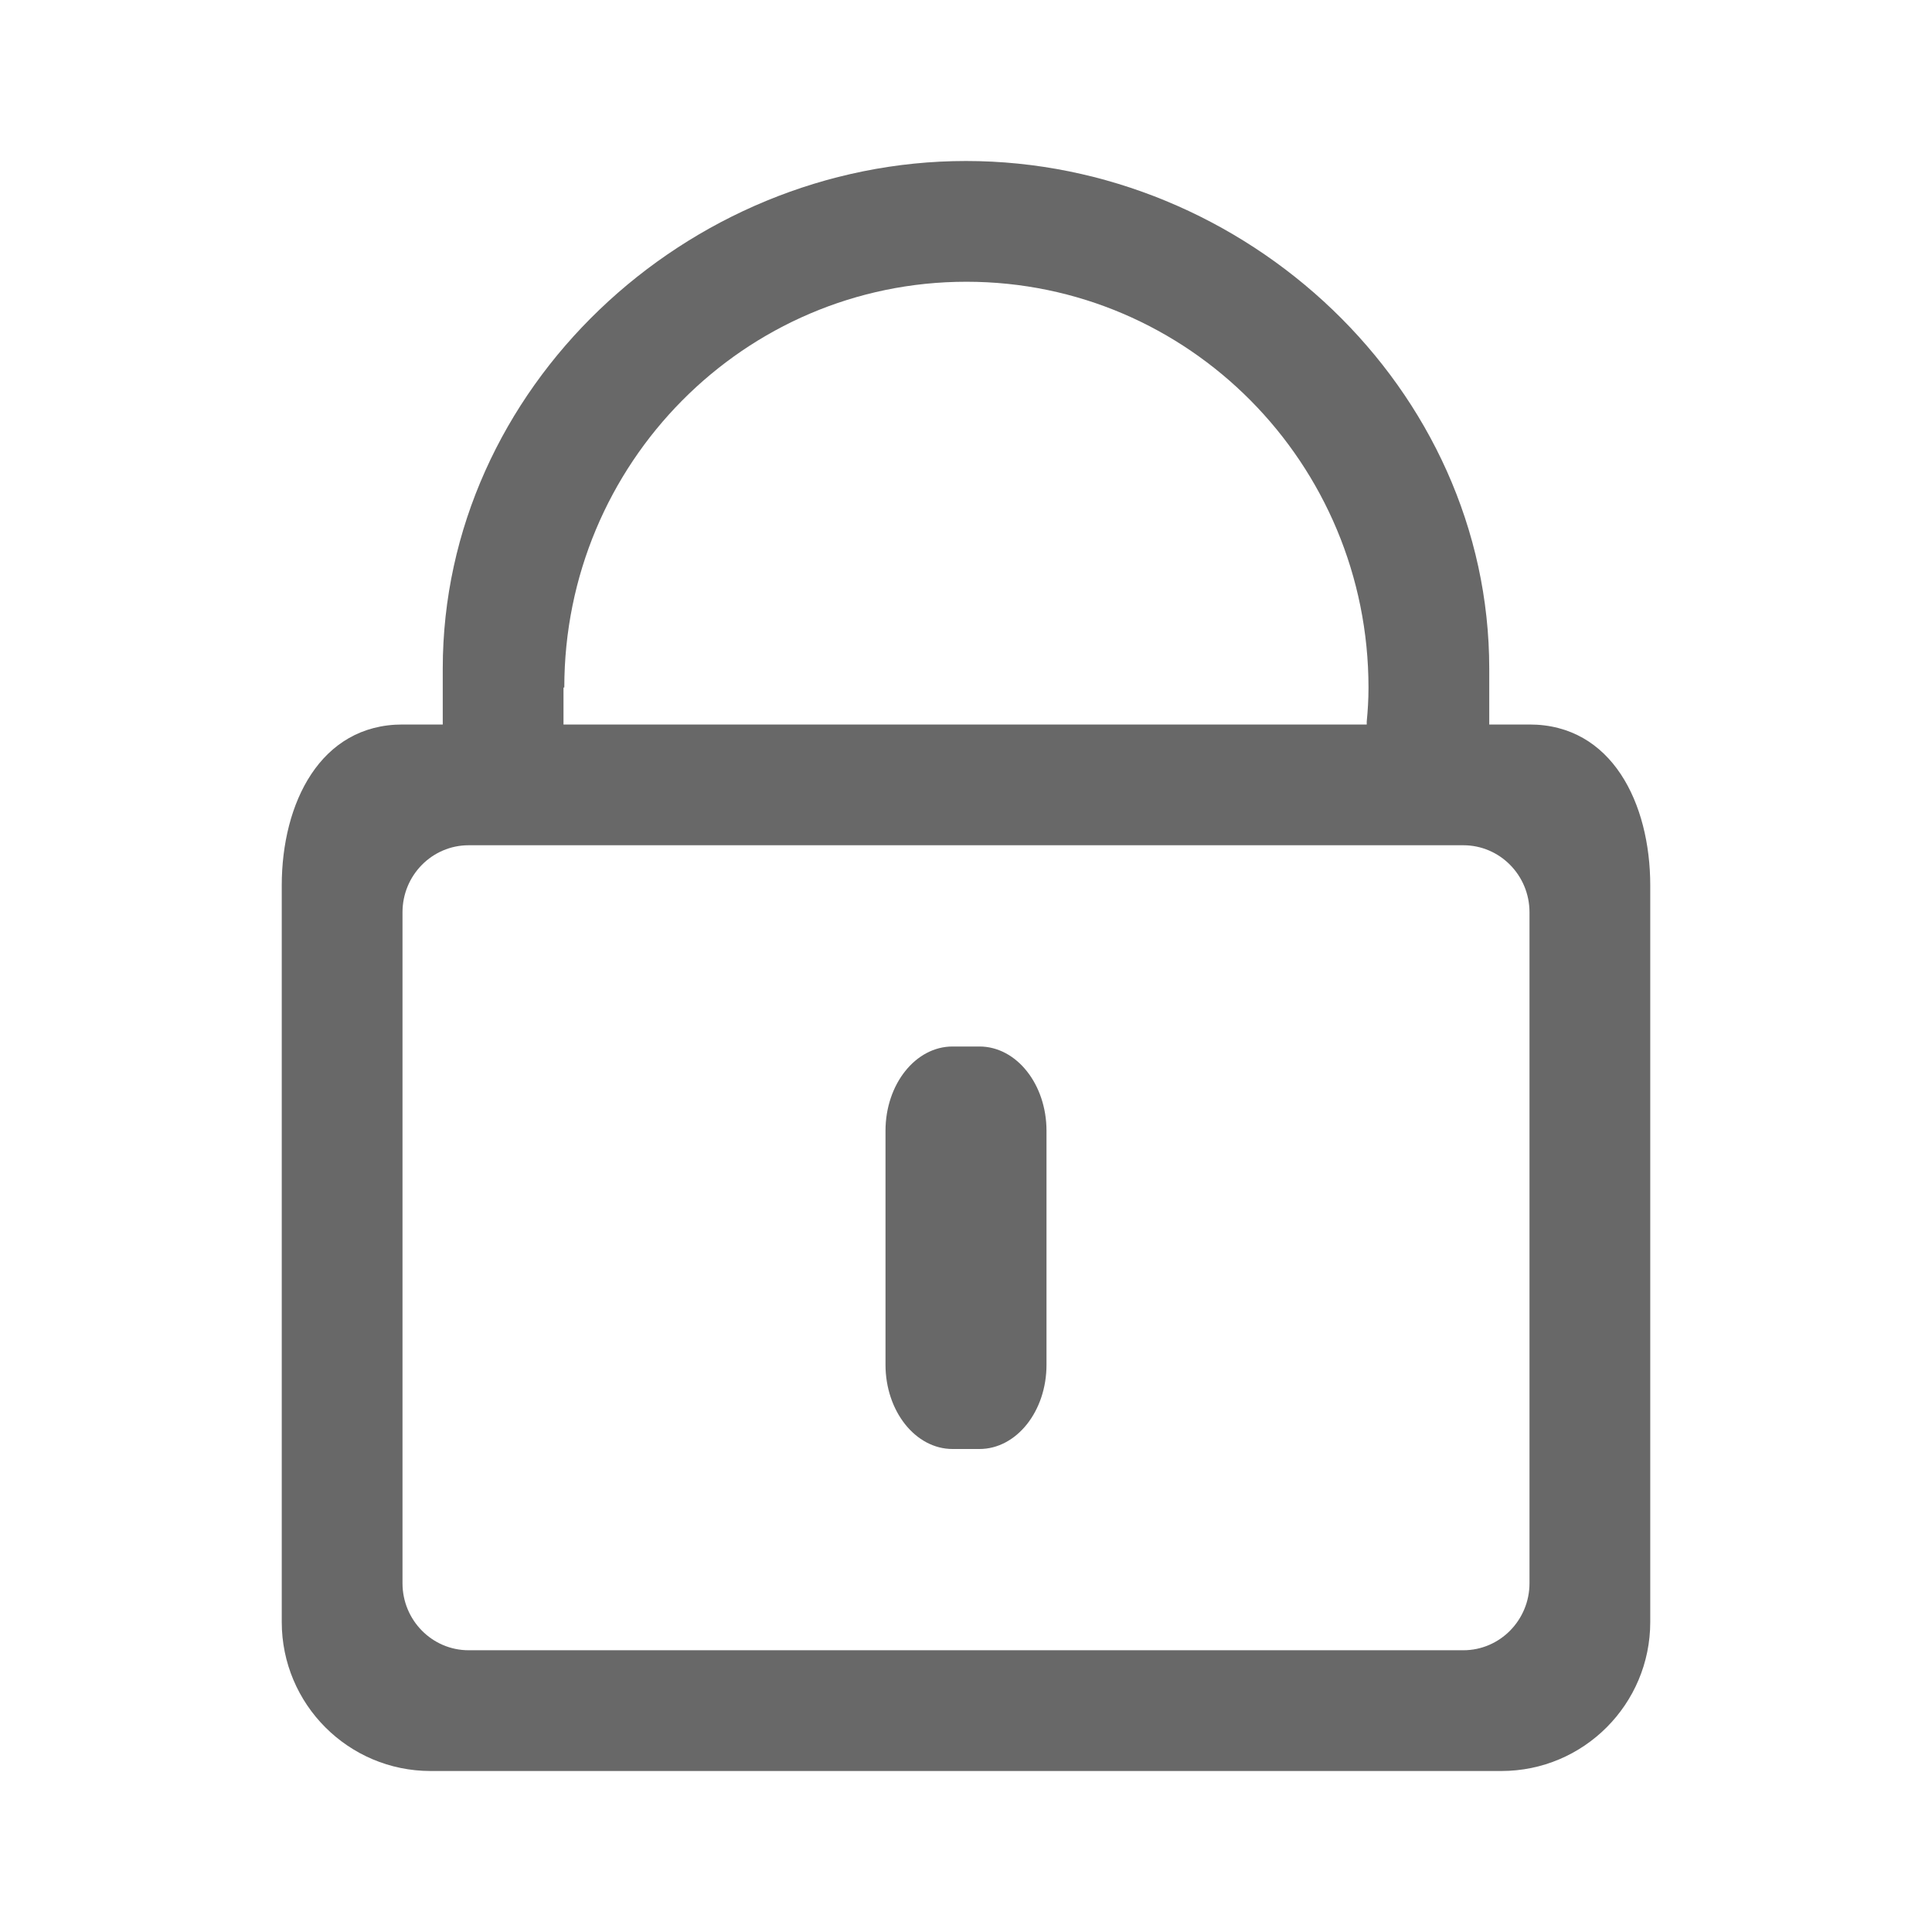 <?xml version="1.0" encoding="UTF-8"?>
<svg width="24px" height="24px" viewBox="0 0 24 24" version="1.1" xmlns="http://www.w3.org/2000/svg" xmlns:xlink="http://www.w3.org/1999/xlink">
    <title>ic/lock</title>
    <g id="ic/lock" stroke="none" stroke-width="1" fill="none" fill-rule="evenodd">
        <path d="M11.833,18 C11.373,18 11,17.531 11,16.952 L11,14.048 C11,13.469 11.373,13 11.833,13 L12.167,13 C12.627,13 13,13.469 13,14.048 L13,16.952 C13.001,17.531 12.627,18 12.167,18 L11.833,18 Z M19,11.333 C19,10.873 18.632,10.5 18.178,10.5 L5.822,10.5 C5.368,10.5 5,10.873 5,11.333 L5,19.667 C5,20.127 5.368,20.5 5.822,20.5 L18.178,20.5 C18.632,20.5 19,20.126 19,19.667 L19,11.333 Z M7.01,8.541 L7,8.541 L7,9 L16.978,9 L16.978,8.964 C16.991,8.83 17,8.693 17,8.543 C17,5.757 14.764,3.5 12.005,3.5 C9.247,3.5 7.01,5.756 7.01,8.541 Z M5.349,22 C4.328,22 3.5,21.171 3.5,20.149 L3.5,11 C3.5,9.976 3.979,9 5,9 L5.5,9 L5.5,8.305 C5.501,4.823 8.524,2 12,2 C15.477,2 18.5,4.824 18.5,8.307 C18.5,8.435 18.5,8.885 18.5,9 L19,9 C20.022,9 20.5,9.976 20.5,11 L20.5,20.149 C20.5,21.171 19.672,22 18.651,22 L5.349,22 Z" id="Fill-1" fill="#686868" fill-rule="nonzero"></path>
    </g>
</svg>